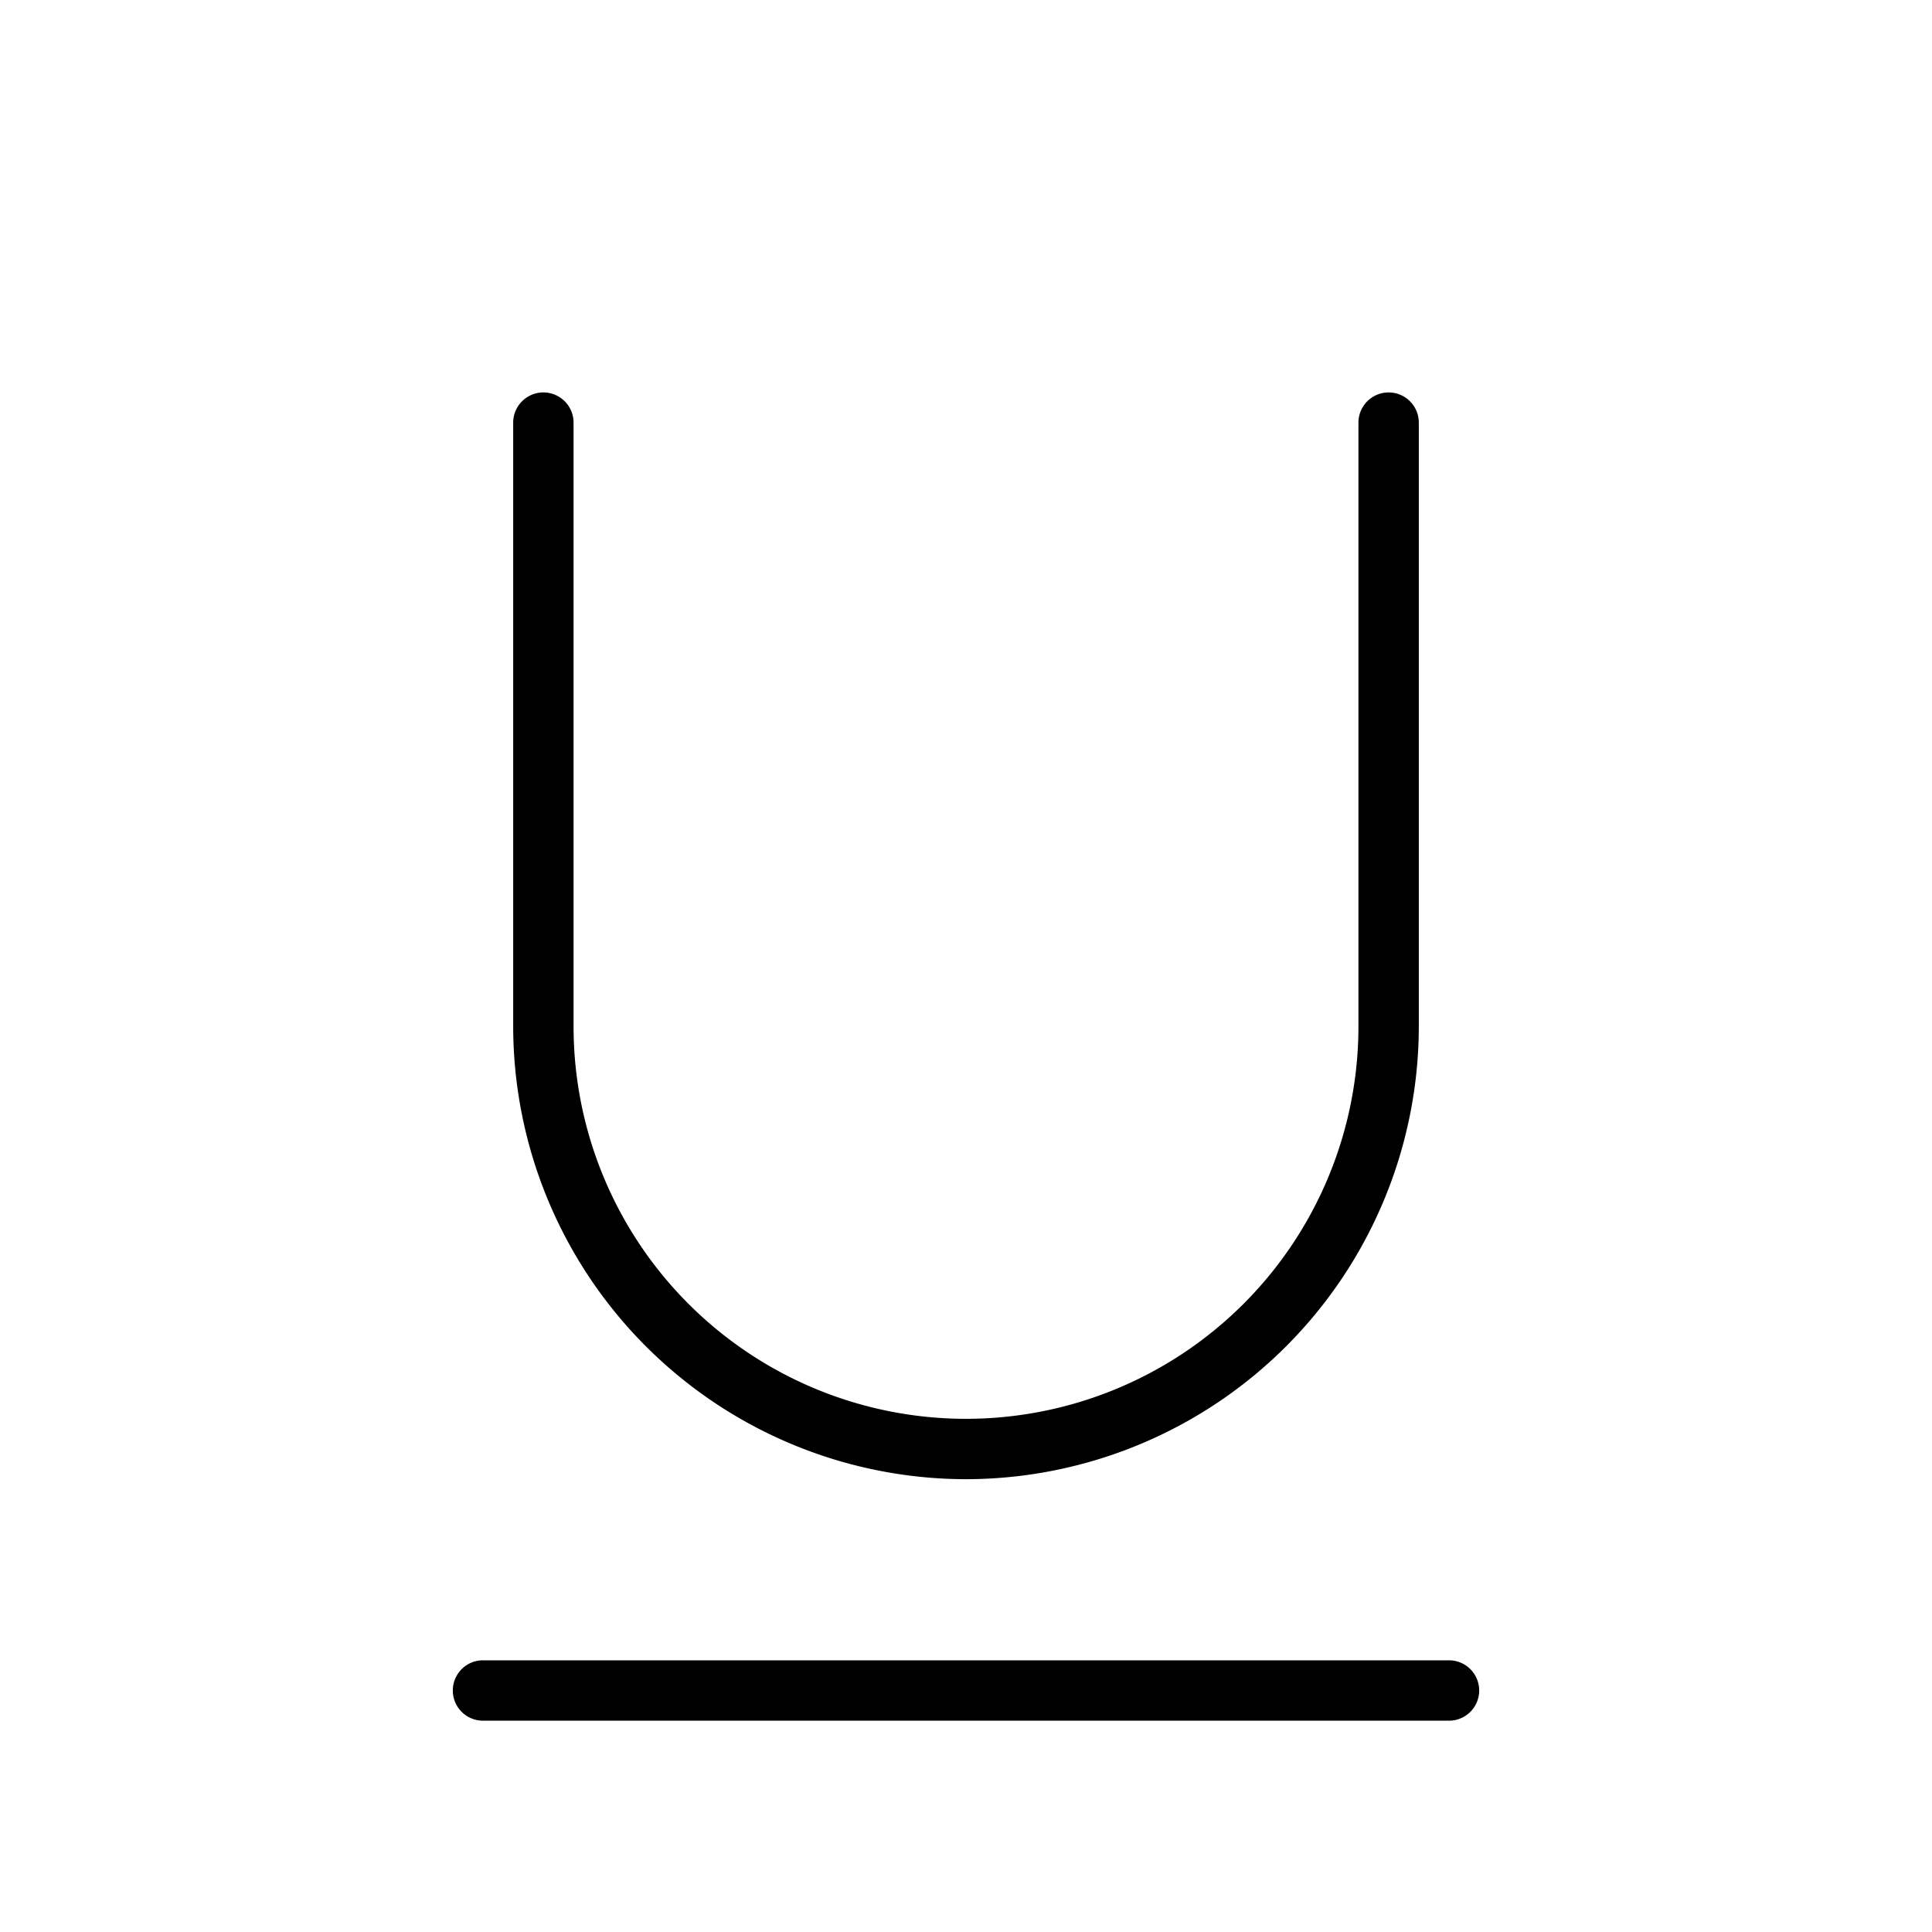 <svg xmlns="http://www.w3.org/2000/svg" viewBox="0 0 256 256" fill="currentColor"><path d="M196,224a4,4,0,0,1-4,4H64a4,4,0,0,1,0-8H192A4,4,0,0,1,196,224Zm-68-28a60.07,60.07,0,0,0,60-60V56a4,4,0,0,0-8,0v80a52,52,0,0,1-104,0V56a4,4,0,0,0-8,0v80A60.07,60.07,0,0,0,128,196Z"/></svg>